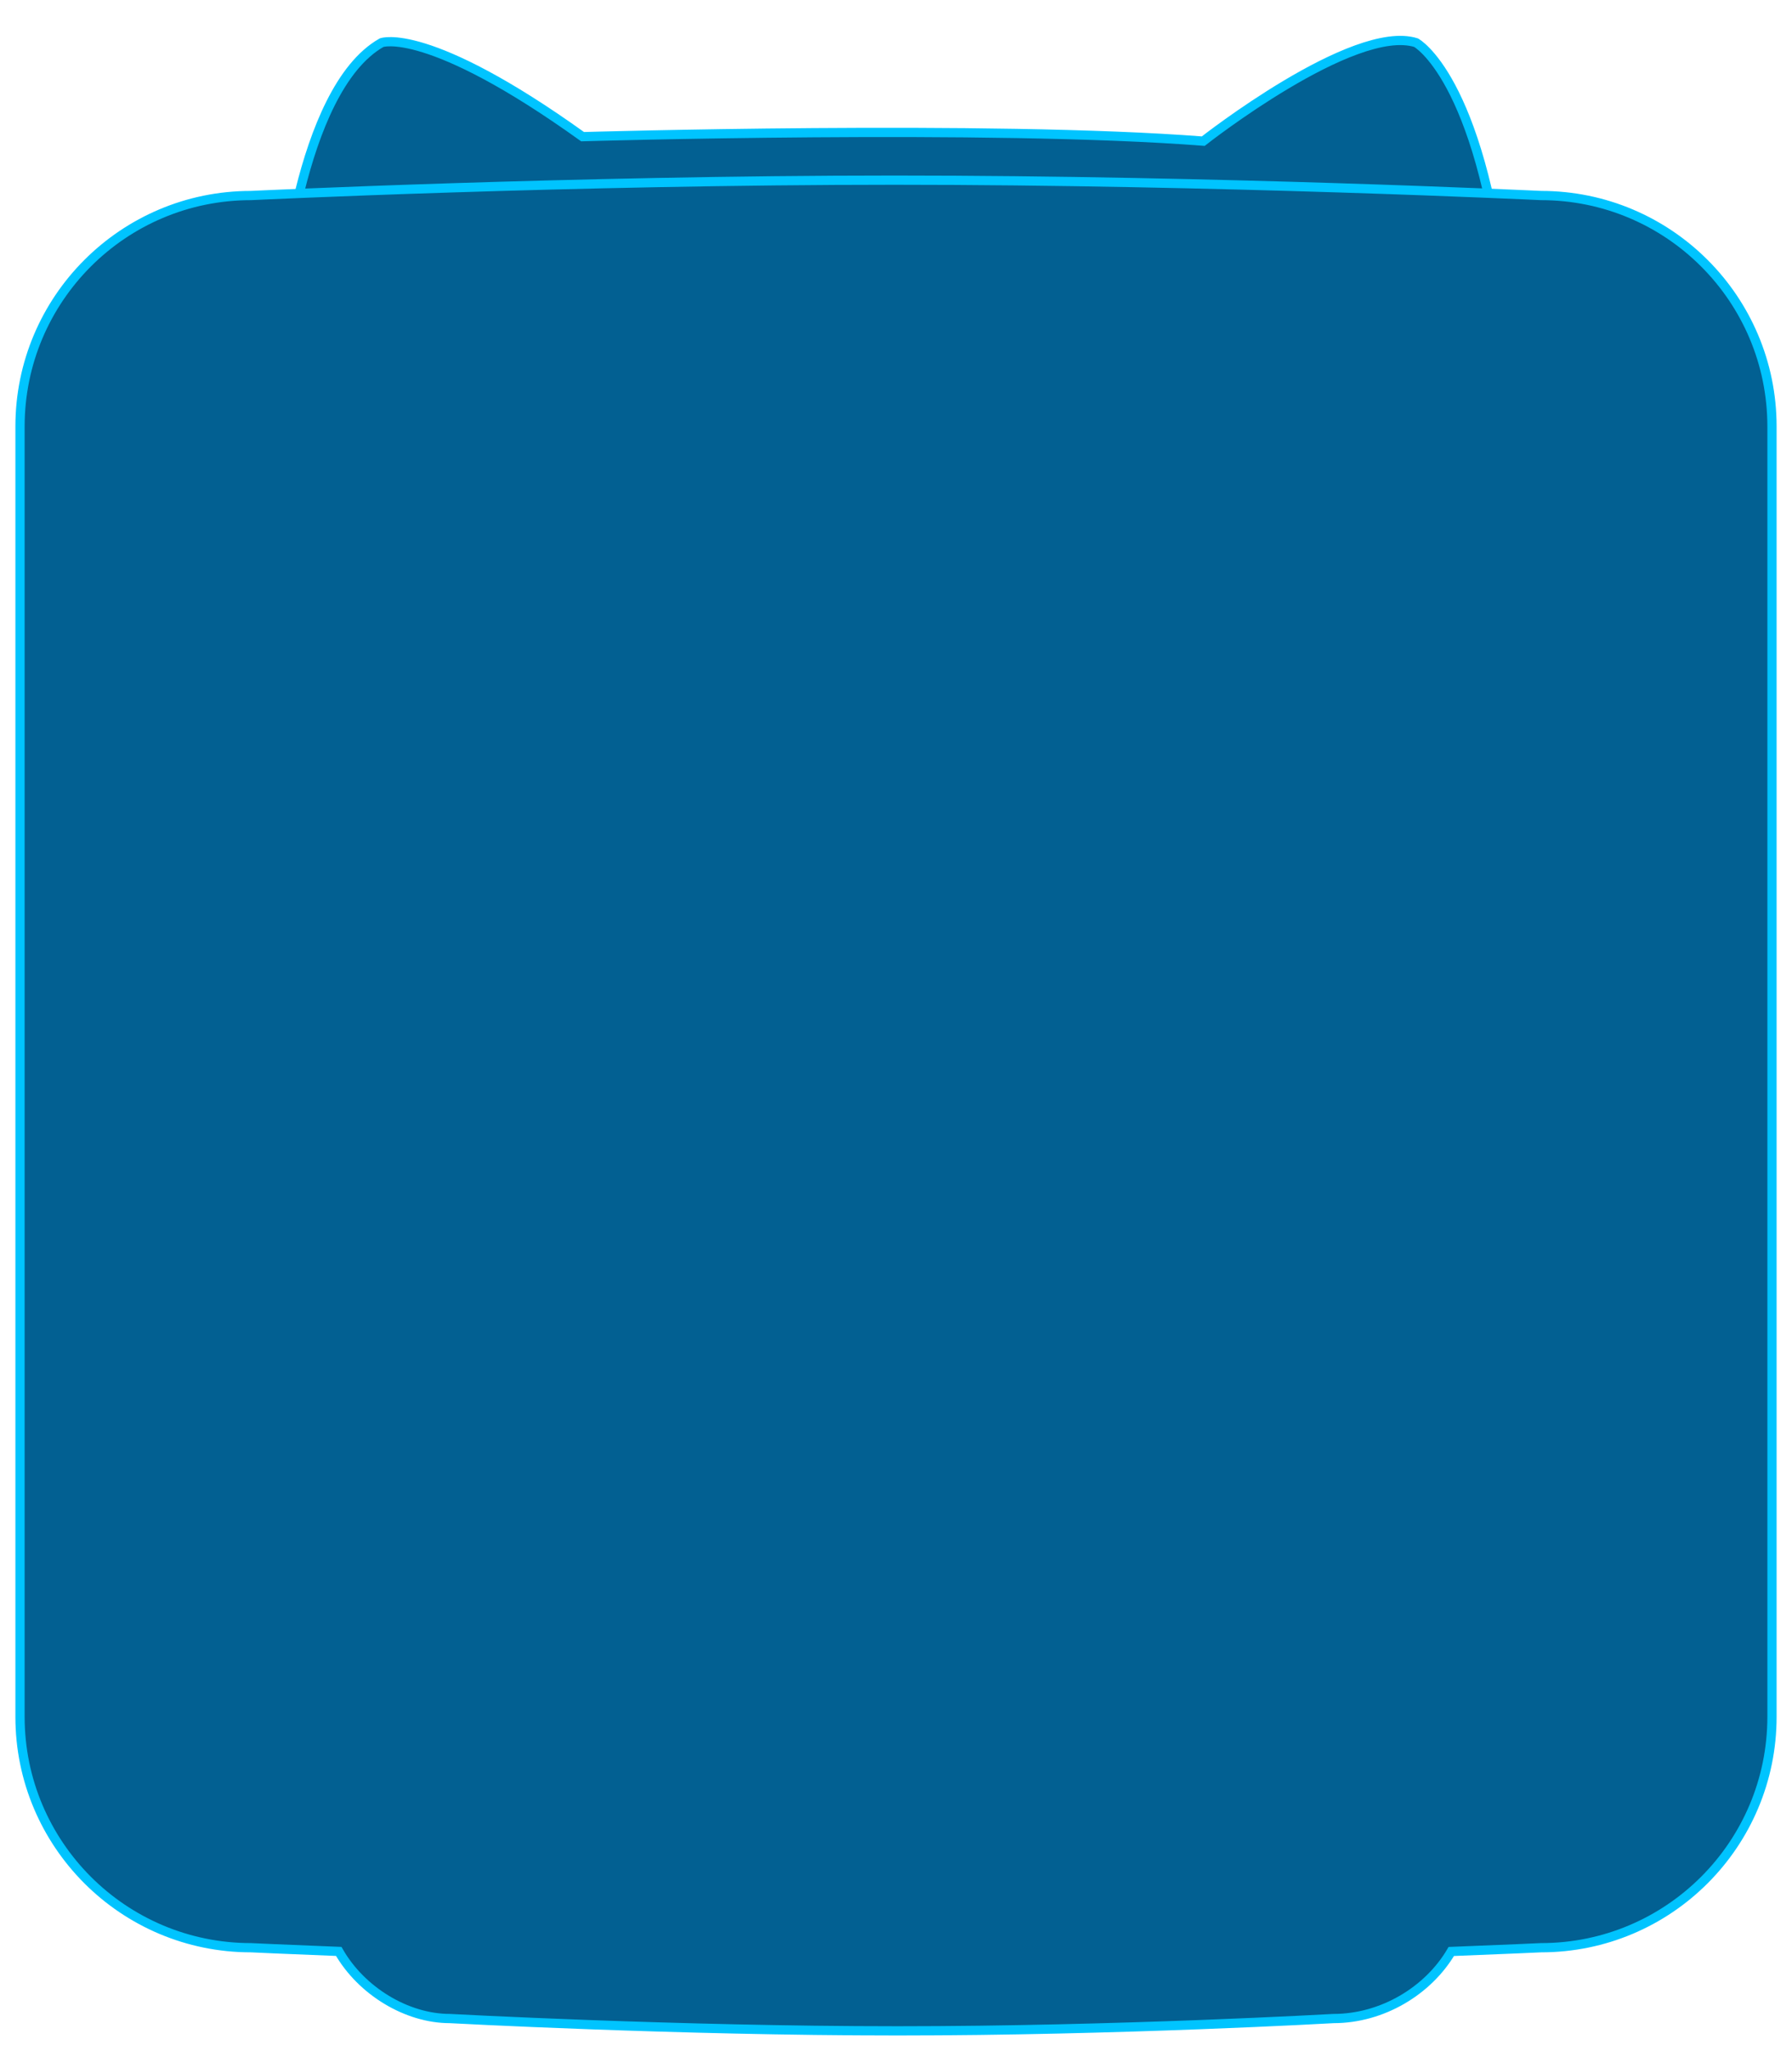 <svg 
 xmlns="http://www.w3.org/2000/svg"
 xmlns:xlink="http://www.w3.org/1999/xlink"
 width="582px" height="666px">
<path fill-rule="evenodd"  stroke-width="3px" stroke="rgb(0, 196, 255)" fill="rgb(2, 96, 146)"
 d="M62.500,150.500 C62.500,150.500 77.979,116.644 91.297,98.168 C91.297,98.168 96.783,29.282 123.935,13.856 C123.935,13.856 138.817,8.235 189.209,44.383 C189.209,44.383 321.802,40.464 390.791,45.837 C390.791,45.837 439.561,7.500 459.905,13.856 C459.905,13.856 480.559,24.959 488.702,95.261 C488.702,95.261 513.259,129.154 517.500,150.500 L62.500,150.500 Z"/>
<path fill-rule="evenodd"  stroke-width="3px" stroke="rgb(0, 196, 255)" fill="rgb(2, 96, 146)"
 d="M500.500,632.500 C500.500,632.500 489.602,633.018 471.347,633.719 C463.807,646.516 448.920,655.500 433.1,655.500 C433.1,655.500 363.035,659.500 291.500,659.500 C219.537,659.500 146.1,655.500 146.1,655.500 C132.073,655.500 117.336,646.509 110.020,633.704 C92.142,633.010 81.500,632.500 81.500,632.500 C40.079,632.500 6.500,598.921 6.500,557.500 L6.500,138.500 C6.500,97.079 40.079,63.500 81.500,63.500 C81.500,63.500 185.876,58.500 290.500,58.500 C395.376,58.500 500.500,63.500 500.500,63.500 C541.921,63.500 575.500,97.079 575.500,138.500 L575.500,557.500 C575.500,598.921 541.921,632.500 500.500,632.500 Z"/>
</svg>